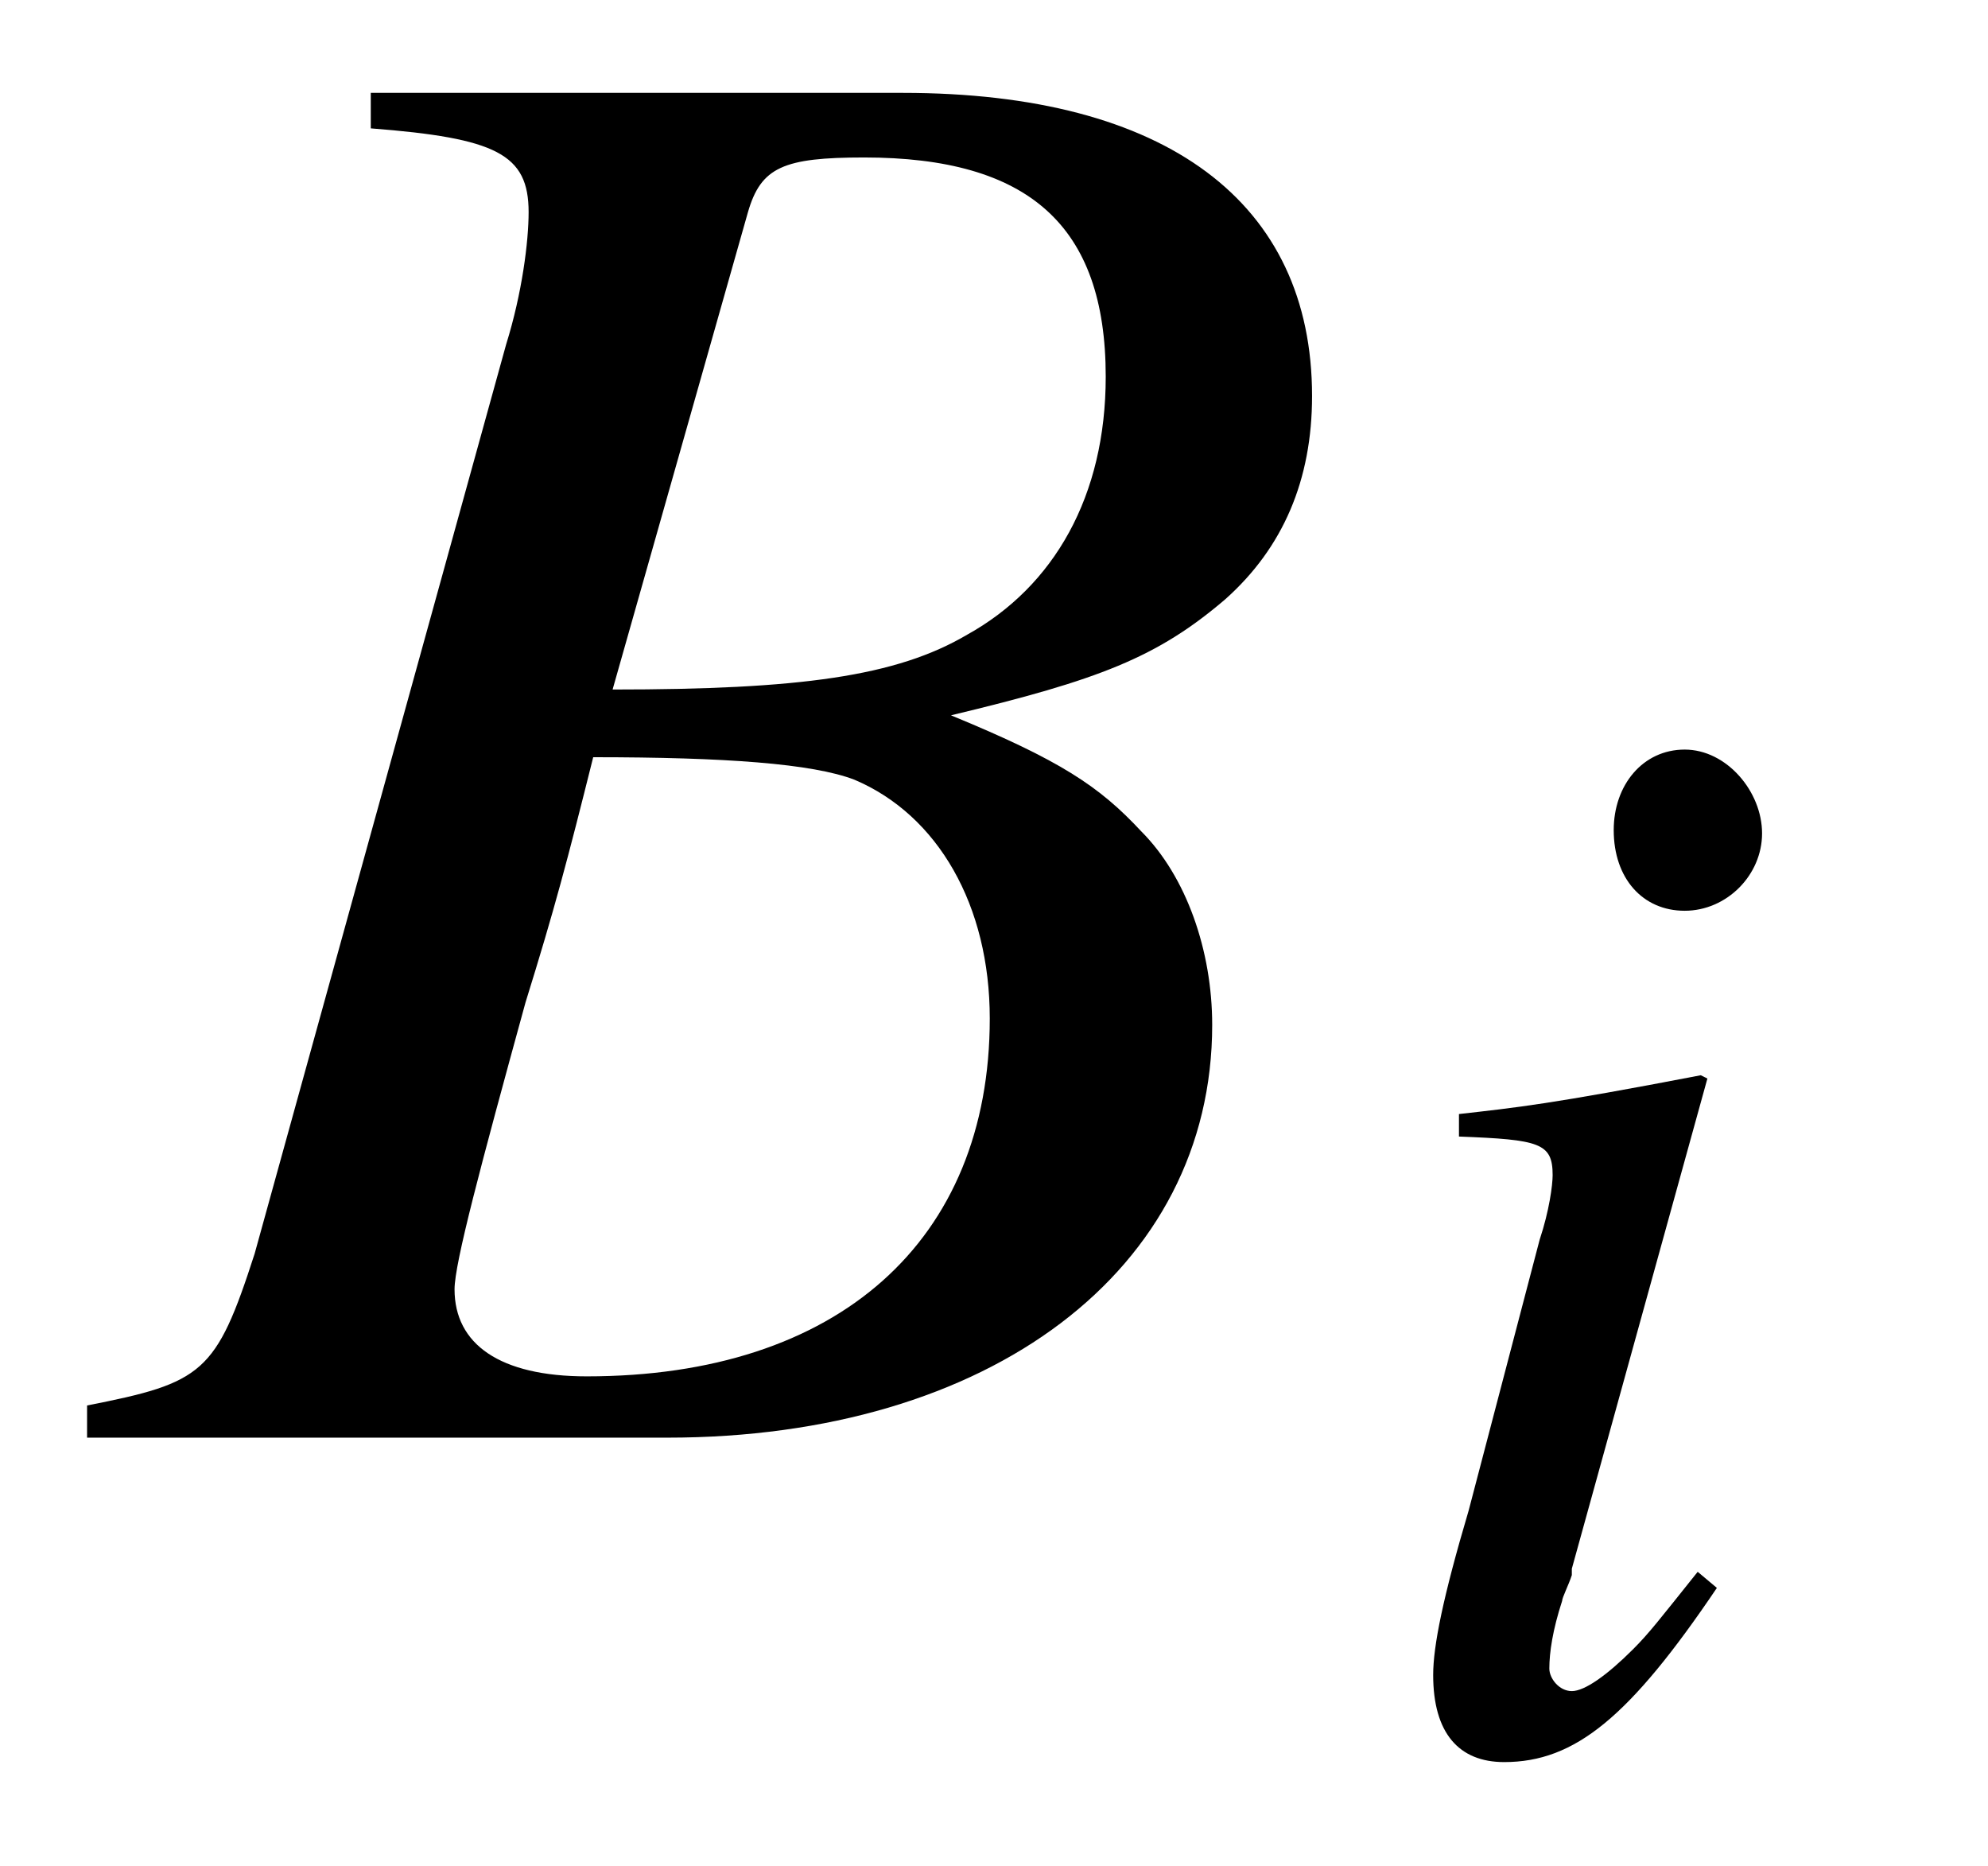 <?xml version="1.0" encoding="UTF-8"?>
<svg xmlns="http://www.w3.org/2000/svg" xmlns:xlink="http://www.w3.org/1999/xlink" viewBox="0 0 9.635 9.041" version="1.2">
<defs>
<g>
<symbol overflow="visible" id="glyph0-0">
<path style="stroke:none;" d=""/>
</symbol>
<symbol overflow="visible" id="glyph0-1">
<path style="stroke:none;" d="M -0.078 0 L 2.734 0 C 4.297 0 5.375 -0.812 5.375 -2 C 5.375 -2.359 5.25 -2.719 5.031 -2.938 C 4.828 -3.156 4.641 -3.281 4.109 -3.5 C 4.828 -3.672 5.109 -3.781 5.438 -4.062 C 5.719 -4.312 5.859 -4.641 5.859 -5.047 C 5.859 -5.984 5.156 -6.516 3.875 -6.516 L 1.297 -6.516 L 1.297 -6.344 C 1.906 -6.297 2.062 -6.219 2.062 -5.938 C 2.062 -5.797 2.031 -5.547 1.953 -5.297 L 0.734 -0.891 C 0.547 -0.312 0.484 -0.266 -0.078 -0.156 Z M 2.375 -3.297 C 3.016 -3.297 3.438 -3.266 3.641 -3.188 C 4.047 -3.016 4.297 -2.578 4.297 -2.031 C 4.297 -0.953 3.562 -0.297 2.344 -0.297 C 1.922 -0.297 1.703 -0.453 1.703 -0.719 C 1.703 -0.844 1.828 -1.312 2.047 -2.109 C 2.188 -2.562 2.25 -2.797 2.375 -3.297 Z M 3.125 -5.938 C 3.188 -6.156 3.297 -6.203 3.688 -6.203 C 4.484 -6.203 4.859 -5.875 4.859 -5.141 C 4.859 -4.562 4.609 -4.125 4.188 -3.891 C 3.844 -3.688 3.375 -3.625 2.469 -3.625 Z M 3.125 -5.938 "/>
</symbol>
<symbol overflow="visible" id="glyph1-0">
<path style="stroke:none;" d=""/>
</symbol>
<symbol overflow="visible" id="glyph1-1">
<path style="stroke:none;" d="M 1.641 -0.844 C 1.453 -0.609 1.406 -0.547 1.328 -0.469 C 1.203 -0.344 1.094 -0.266 1.031 -0.266 C 0.969 -0.266 0.922 -0.328 0.922 -0.375 C 0.922 -0.453 0.938 -0.562 0.984 -0.703 C 0.984 -0.719 1.016 -0.781 1.031 -0.828 L 1.031 -0.859 L 1.688 -3.234 L 1.656 -3.25 C 0.922 -3.109 0.766 -3.094 0.484 -3.062 L 0.484 -2.953 C 0.875 -2.938 0.938 -2.922 0.938 -2.766 C 0.938 -2.719 0.922 -2.594 0.875 -2.453 L 0.531 -1.141 C 0.406 -0.719 0.359 -0.484 0.359 -0.344 C 0.359 -0.062 0.484 0.078 0.703 0.078 C 1.047 0.078 1.312 -0.141 1.734 -0.766 Z M 1.578 -4.828 C 1.375 -4.828 1.234 -4.656 1.234 -4.438 C 1.234 -4.203 1.375 -4.047 1.578 -4.047 C 1.781 -4.047 1.953 -4.219 1.953 -4.422 C 1.953 -4.625 1.781 -4.828 1.578 -4.828 Z M 1.578 -4.828 "/>
</symbol>
</g>
</defs>
<g id="surface1">
<g style="fill:rgb(0%,0%,0%);fill-opacity:1;">
  <use xlink:href="#glyph0-1" x="0.5" y="6.966"/>
</g>
<g style="fill:rgb(0%,0%,0%);fill-opacity:1;">
  <use xlink:href="#glyph1-1" x="6.587" y="8.46"/>
</g>
</g>
</svg>
